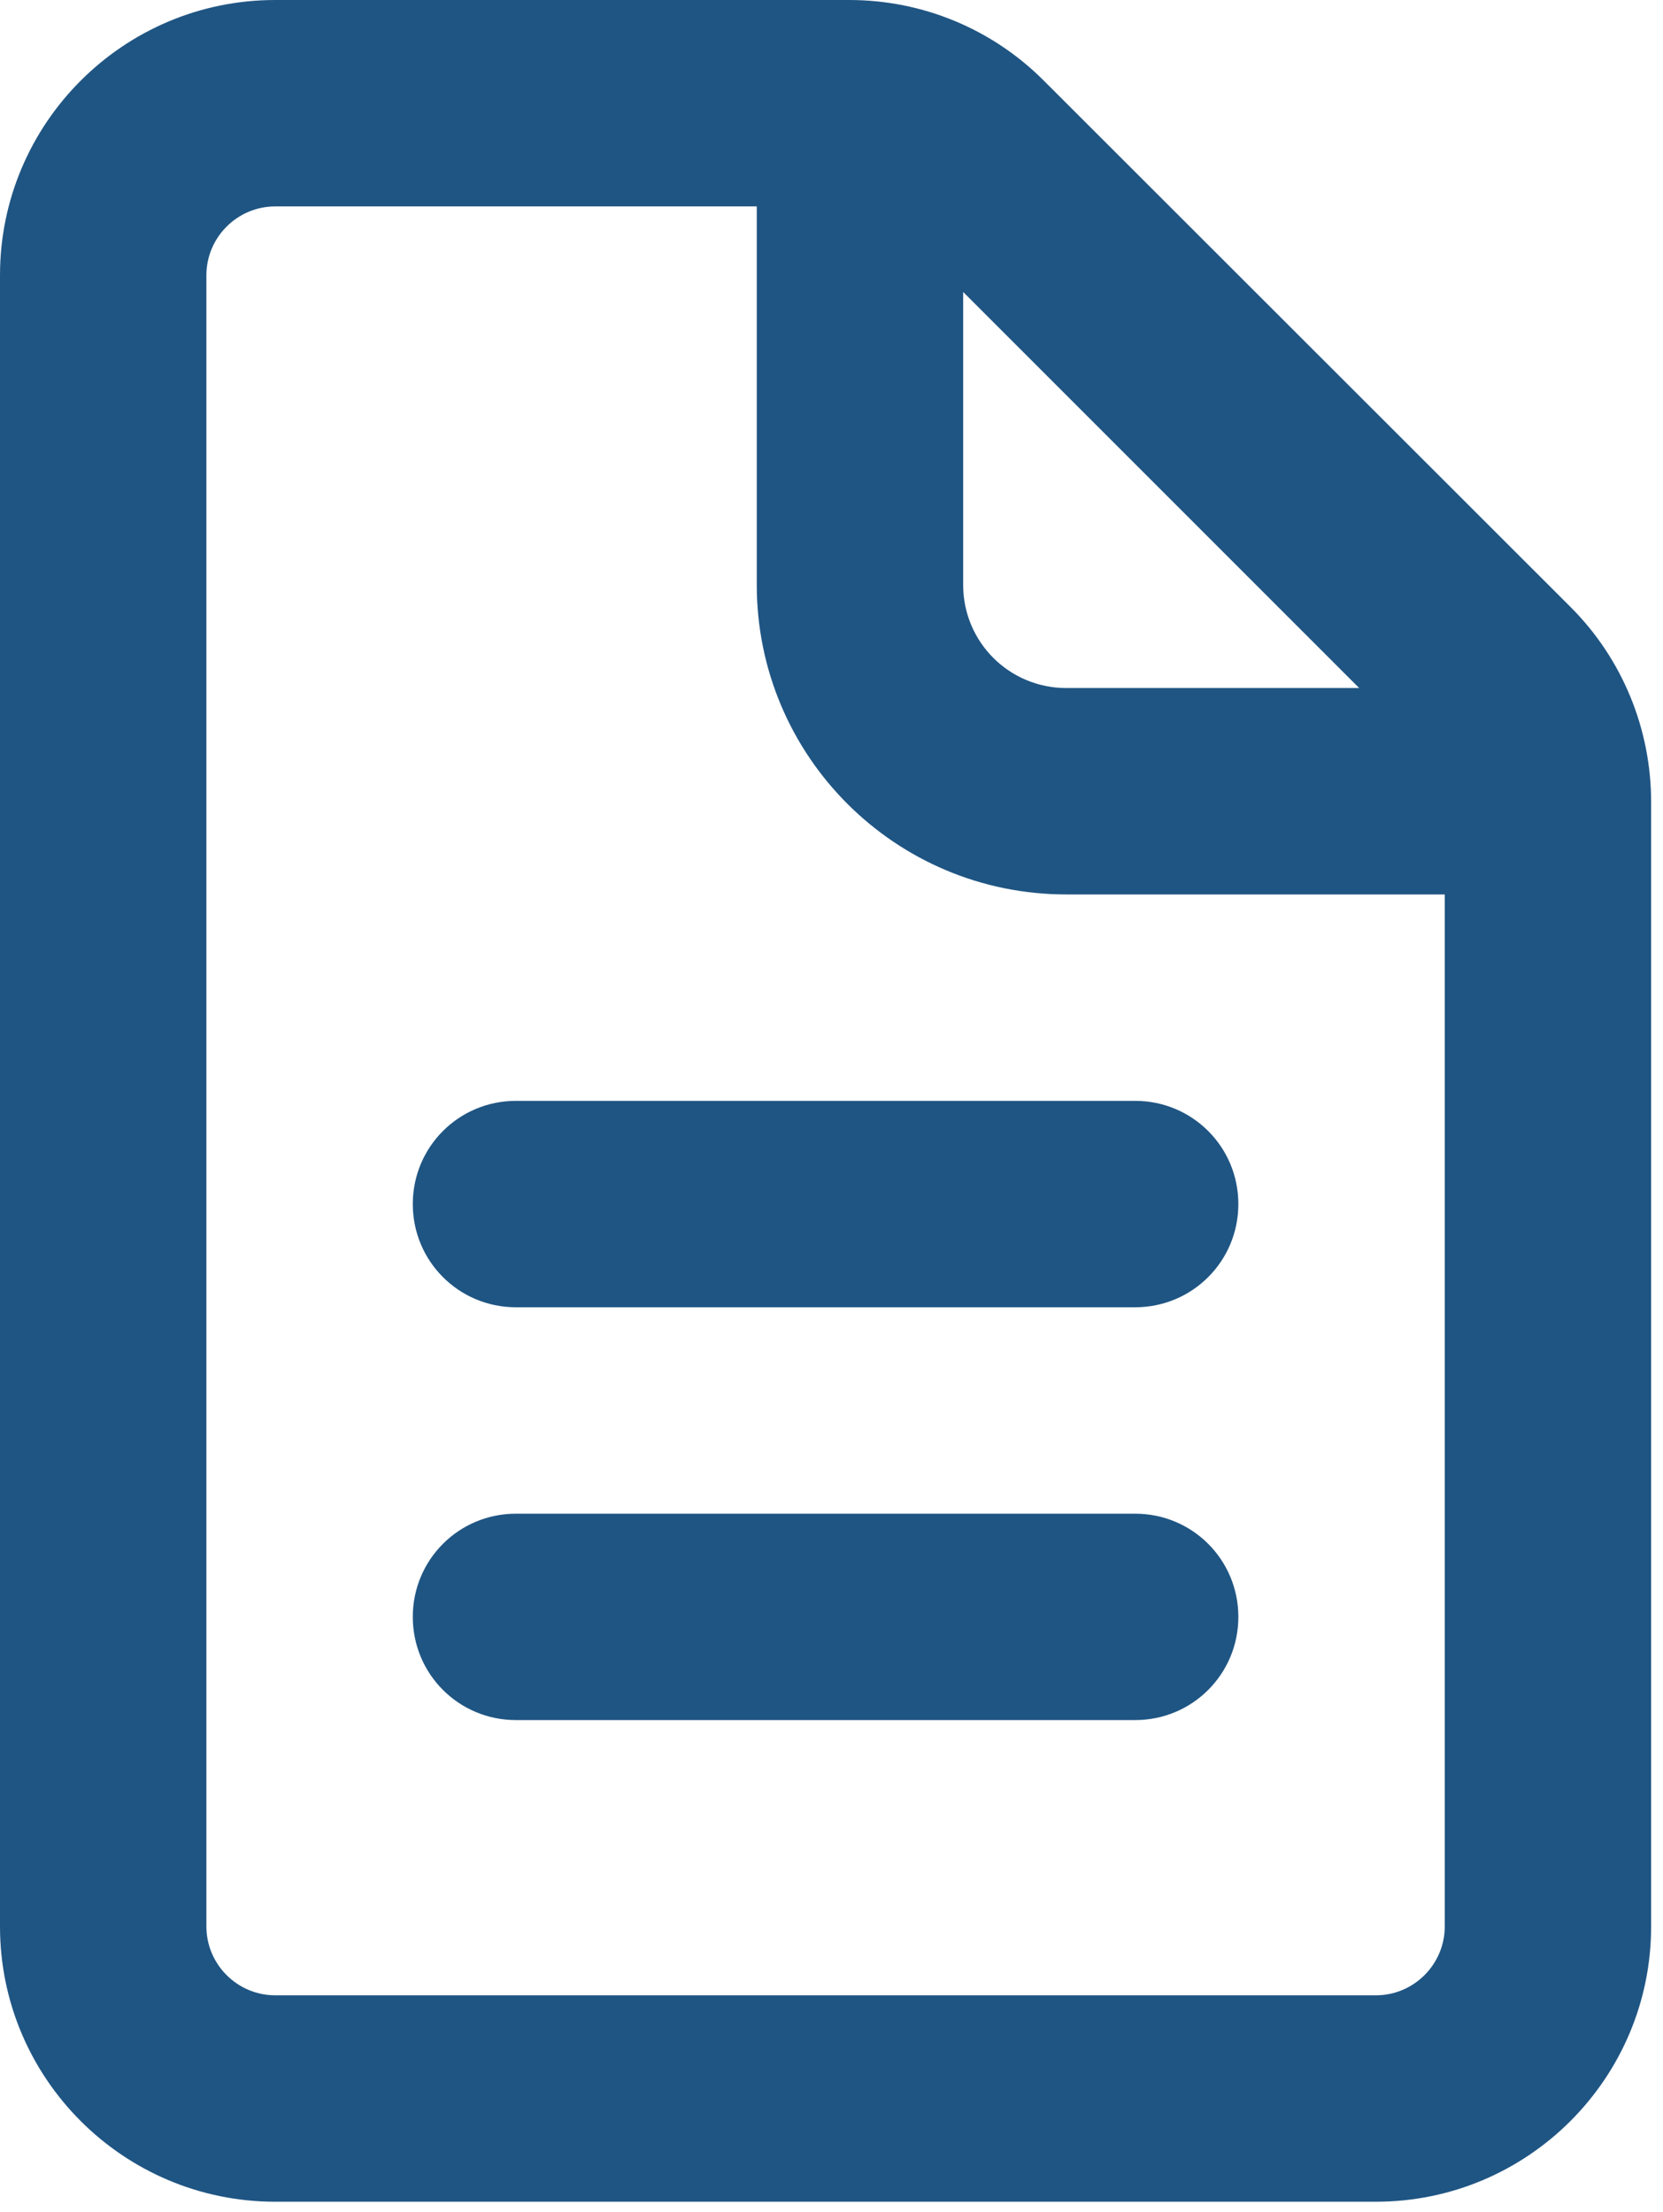 <svg width="100" height="133" viewBox="0 0 100 133" fill="none" xmlns="http://www.w3.org/2000/svg">
<path d="M16.548 12.411H45.506V35.164C45.506 45.455 53.832 53.78 64.122 53.78H86.876V115.834C86.876 118.109 85.014 119.971 82.739 119.971H16.548C14.272 119.971 12.411 118.109 12.411 115.834V16.548C12.411 14.272 14.272 12.411 16.548 12.411ZM57.917 17.556L81.73 41.369H64.122C60.684 41.369 57.917 38.603 57.917 35.164V17.556ZM16.548 0C7.421 0 0 7.421 0 16.548V115.834C0 124.961 7.421 132.382 16.548 132.382H82.739C91.866 132.382 99.286 124.961 99.286 115.834V48.221C99.286 43.826 97.554 39.611 94.451 36.508L62.752 4.835C59.649 1.732 55.461 0 51.065 0H16.548ZM31.027 66.191C27.588 66.191 24.822 68.957 24.822 72.396C24.822 75.835 27.588 78.602 31.027 78.602H68.259C71.698 78.602 74.465 75.835 74.465 72.396C74.465 68.957 71.698 66.191 68.259 66.191H31.027ZM31.027 91.013C27.588 91.013 24.822 93.779 24.822 97.218C24.822 100.657 27.588 103.423 31.027 103.423H68.259C71.698 103.423 74.465 100.657 74.465 97.218C74.465 93.779 71.698 91.013 68.259 91.013H31.027Z" fill="#1F5583"/>
</svg>
